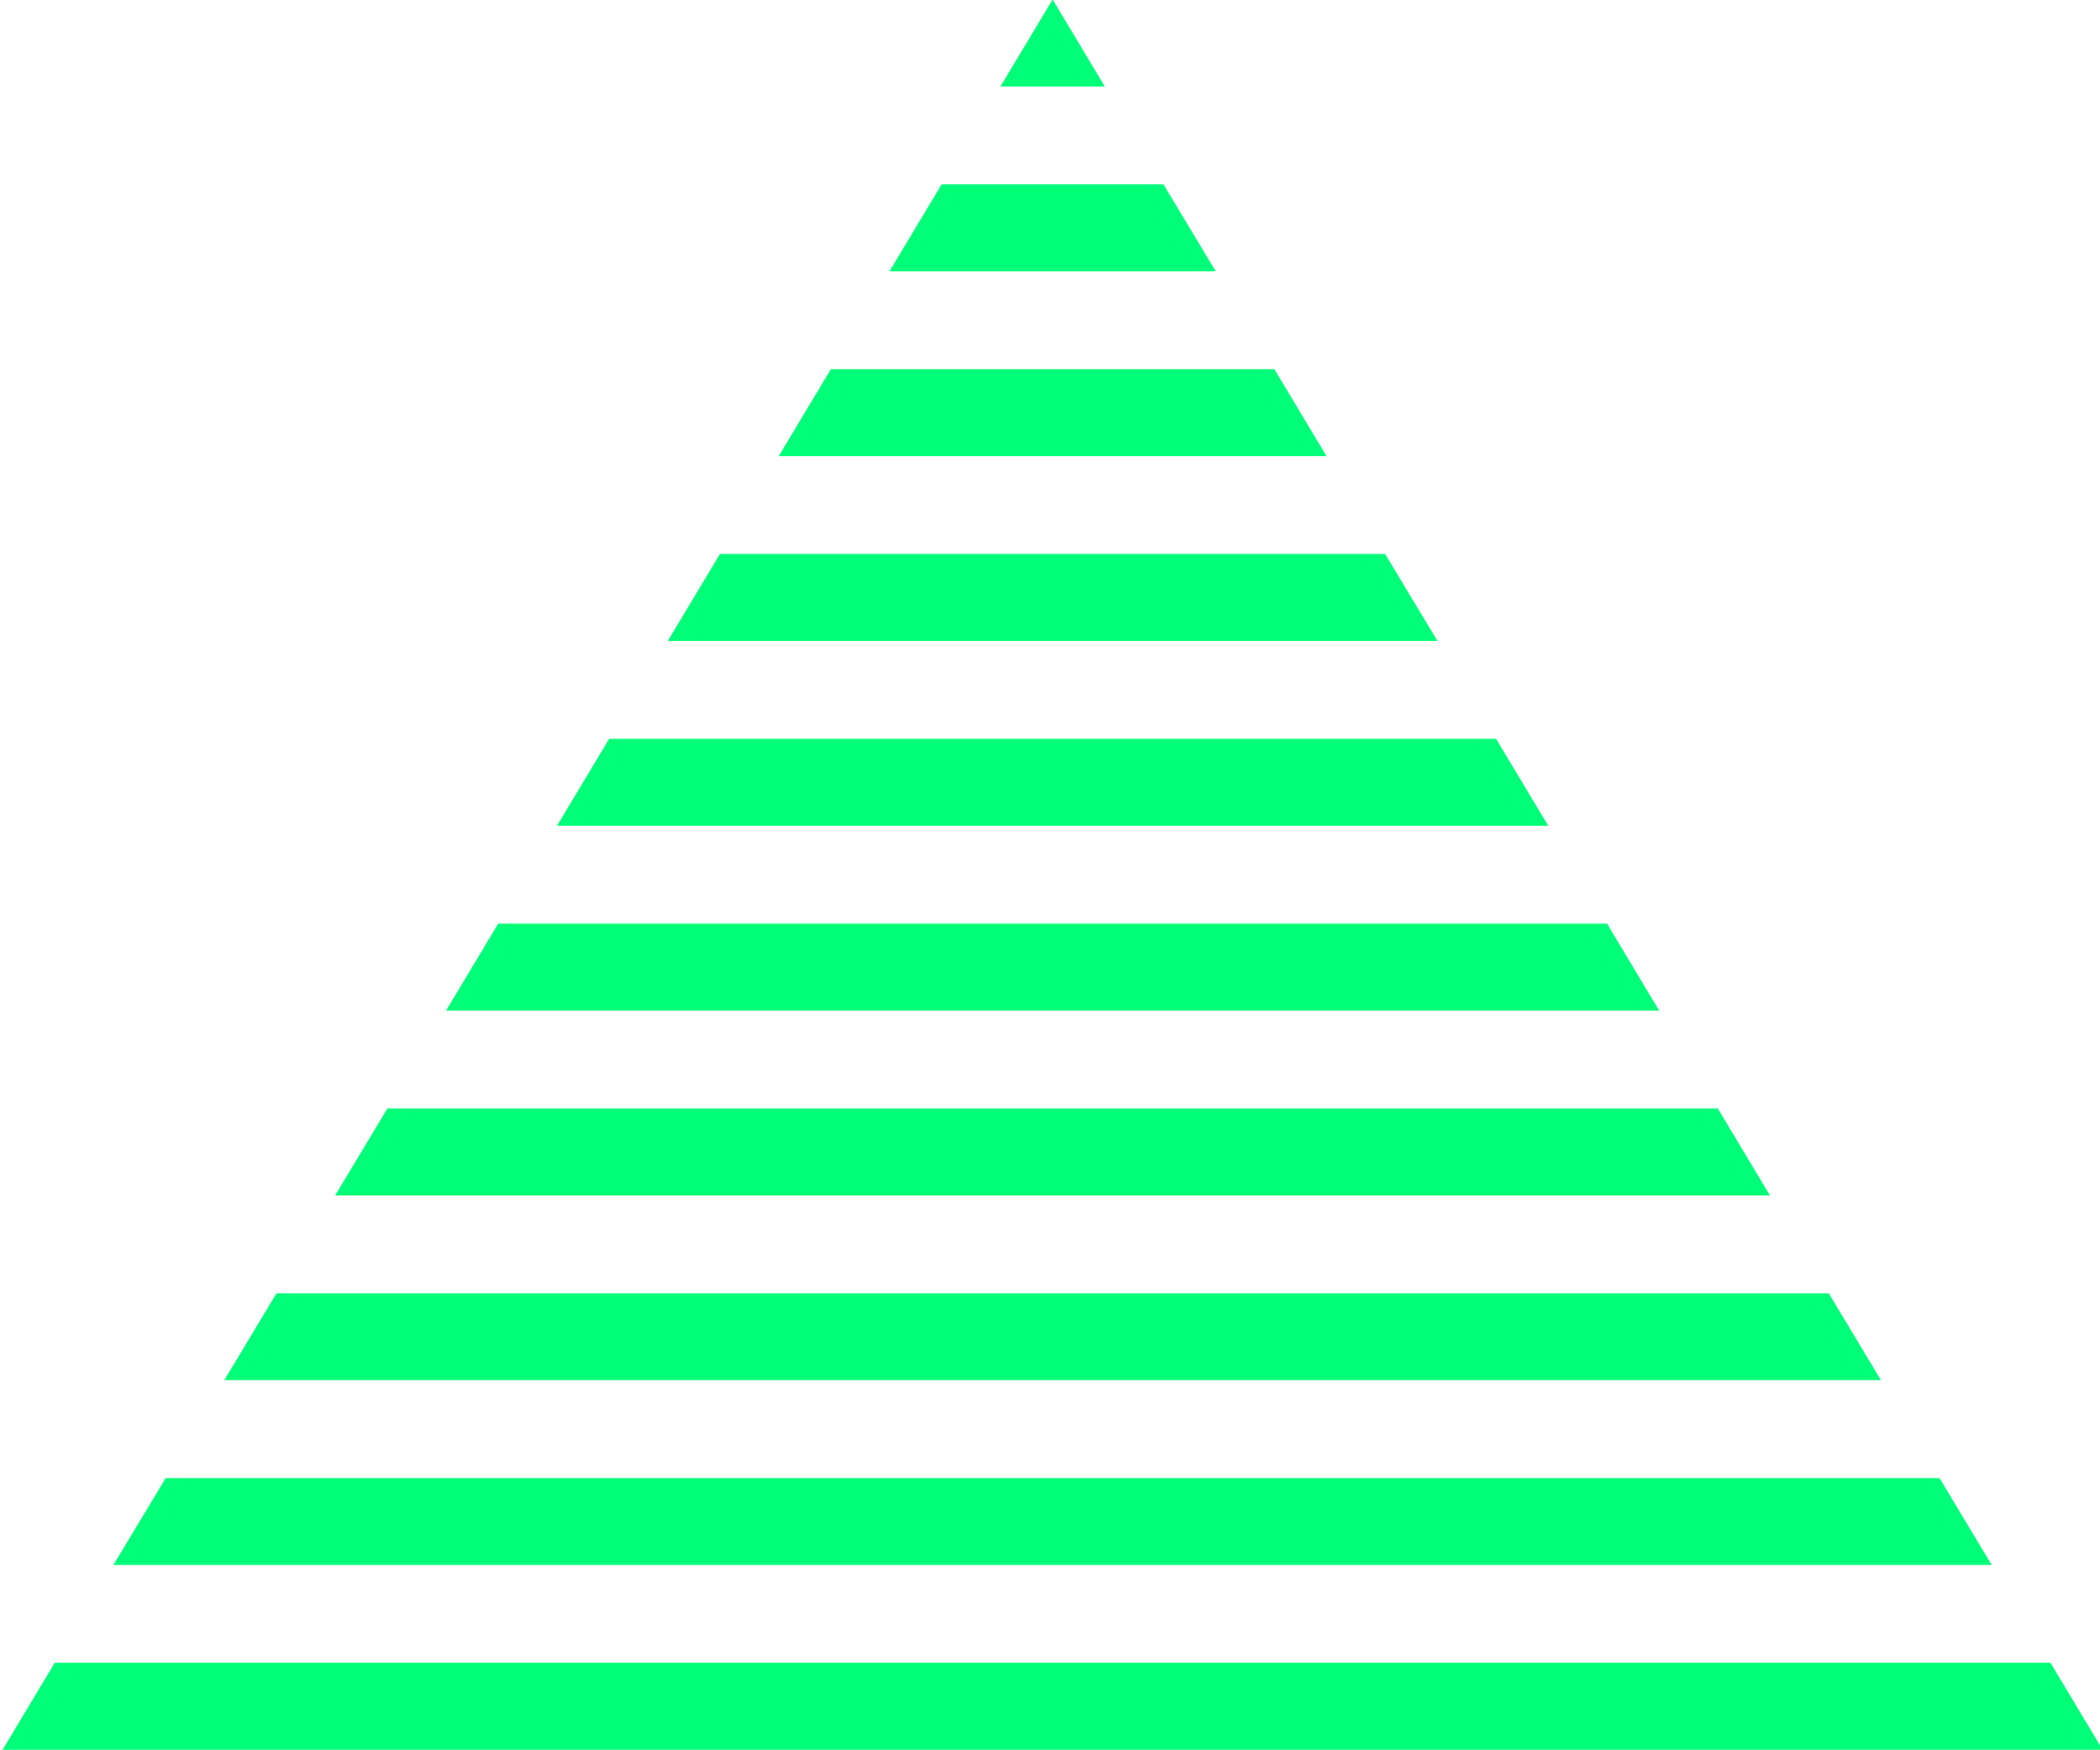 <?xml version="1.0" encoding="utf-8"?>
<!-- Generator: Adobe Illustrator 26.2.1, SVG Export Plug-In . SVG Version: 6.00 Build 0)  -->
<svg version="1.1" id="Camada_1" xmlns="http://www.w3.org/2000/svg" xmlns:xlink="http://www.w3.org/1999/xlink" x="0px" y="0px"
	 viewBox="0 0 120 100" style="enable-background:new 0 0 120 100;" xml:space="preserve">
<style type="text/css">
	.st0{fill:#00FF78;}
</style>
<g>
	<polygon class="st0" points="3.13,95 0.15,99.97 60.15,99.97 120.15,99.97 117.17,95 	"/>
</g>
<g>
	<polygon class="st0" points="6.48,89.41 113.81,89.41 110.83,84.45 9.47,84.45 	"/>
</g>
<g>
	<polygon class="st0" points="12.82,78.85 107.48,78.85 104.5,73.89 15.8,73.89 	"/>
</g>
<g>
	<polygon class="st0" points="19.15,68.3 101.14,68.3 98.16,63.33 22.14,63.33 	"/>
</g>
<g>
	<polygon class="st0" points="25.49,57.74 94.81,57.74 91.83,52.77 28.47,52.77 	"/>
</g>
<g>
	<polygon class="st0" points="31.83,47.18 88.47,47.18 85.49,42.21 34.81,42.21 	"/>
</g>
<g>
	<polygon class="st0" points="38.16,36.62 82.14,36.62 79.15,31.65 41.14,31.65 	"/>
</g>
<g>
	<polygon class="st0" points="44.5,26.06 75.8,26.06 72.82,21.09 47.48,21.09 	"/>
</g>
<g>
	<polygon class="st0" points="50.83,15.5 69.47,15.5 66.48,10.53 53.81,10.53 	"/>
</g>
<g>
	<polygon class="st0" points="60.15,-0.03 57.17,4.94 63.13,4.94 	"/>
</g>
</svg>
